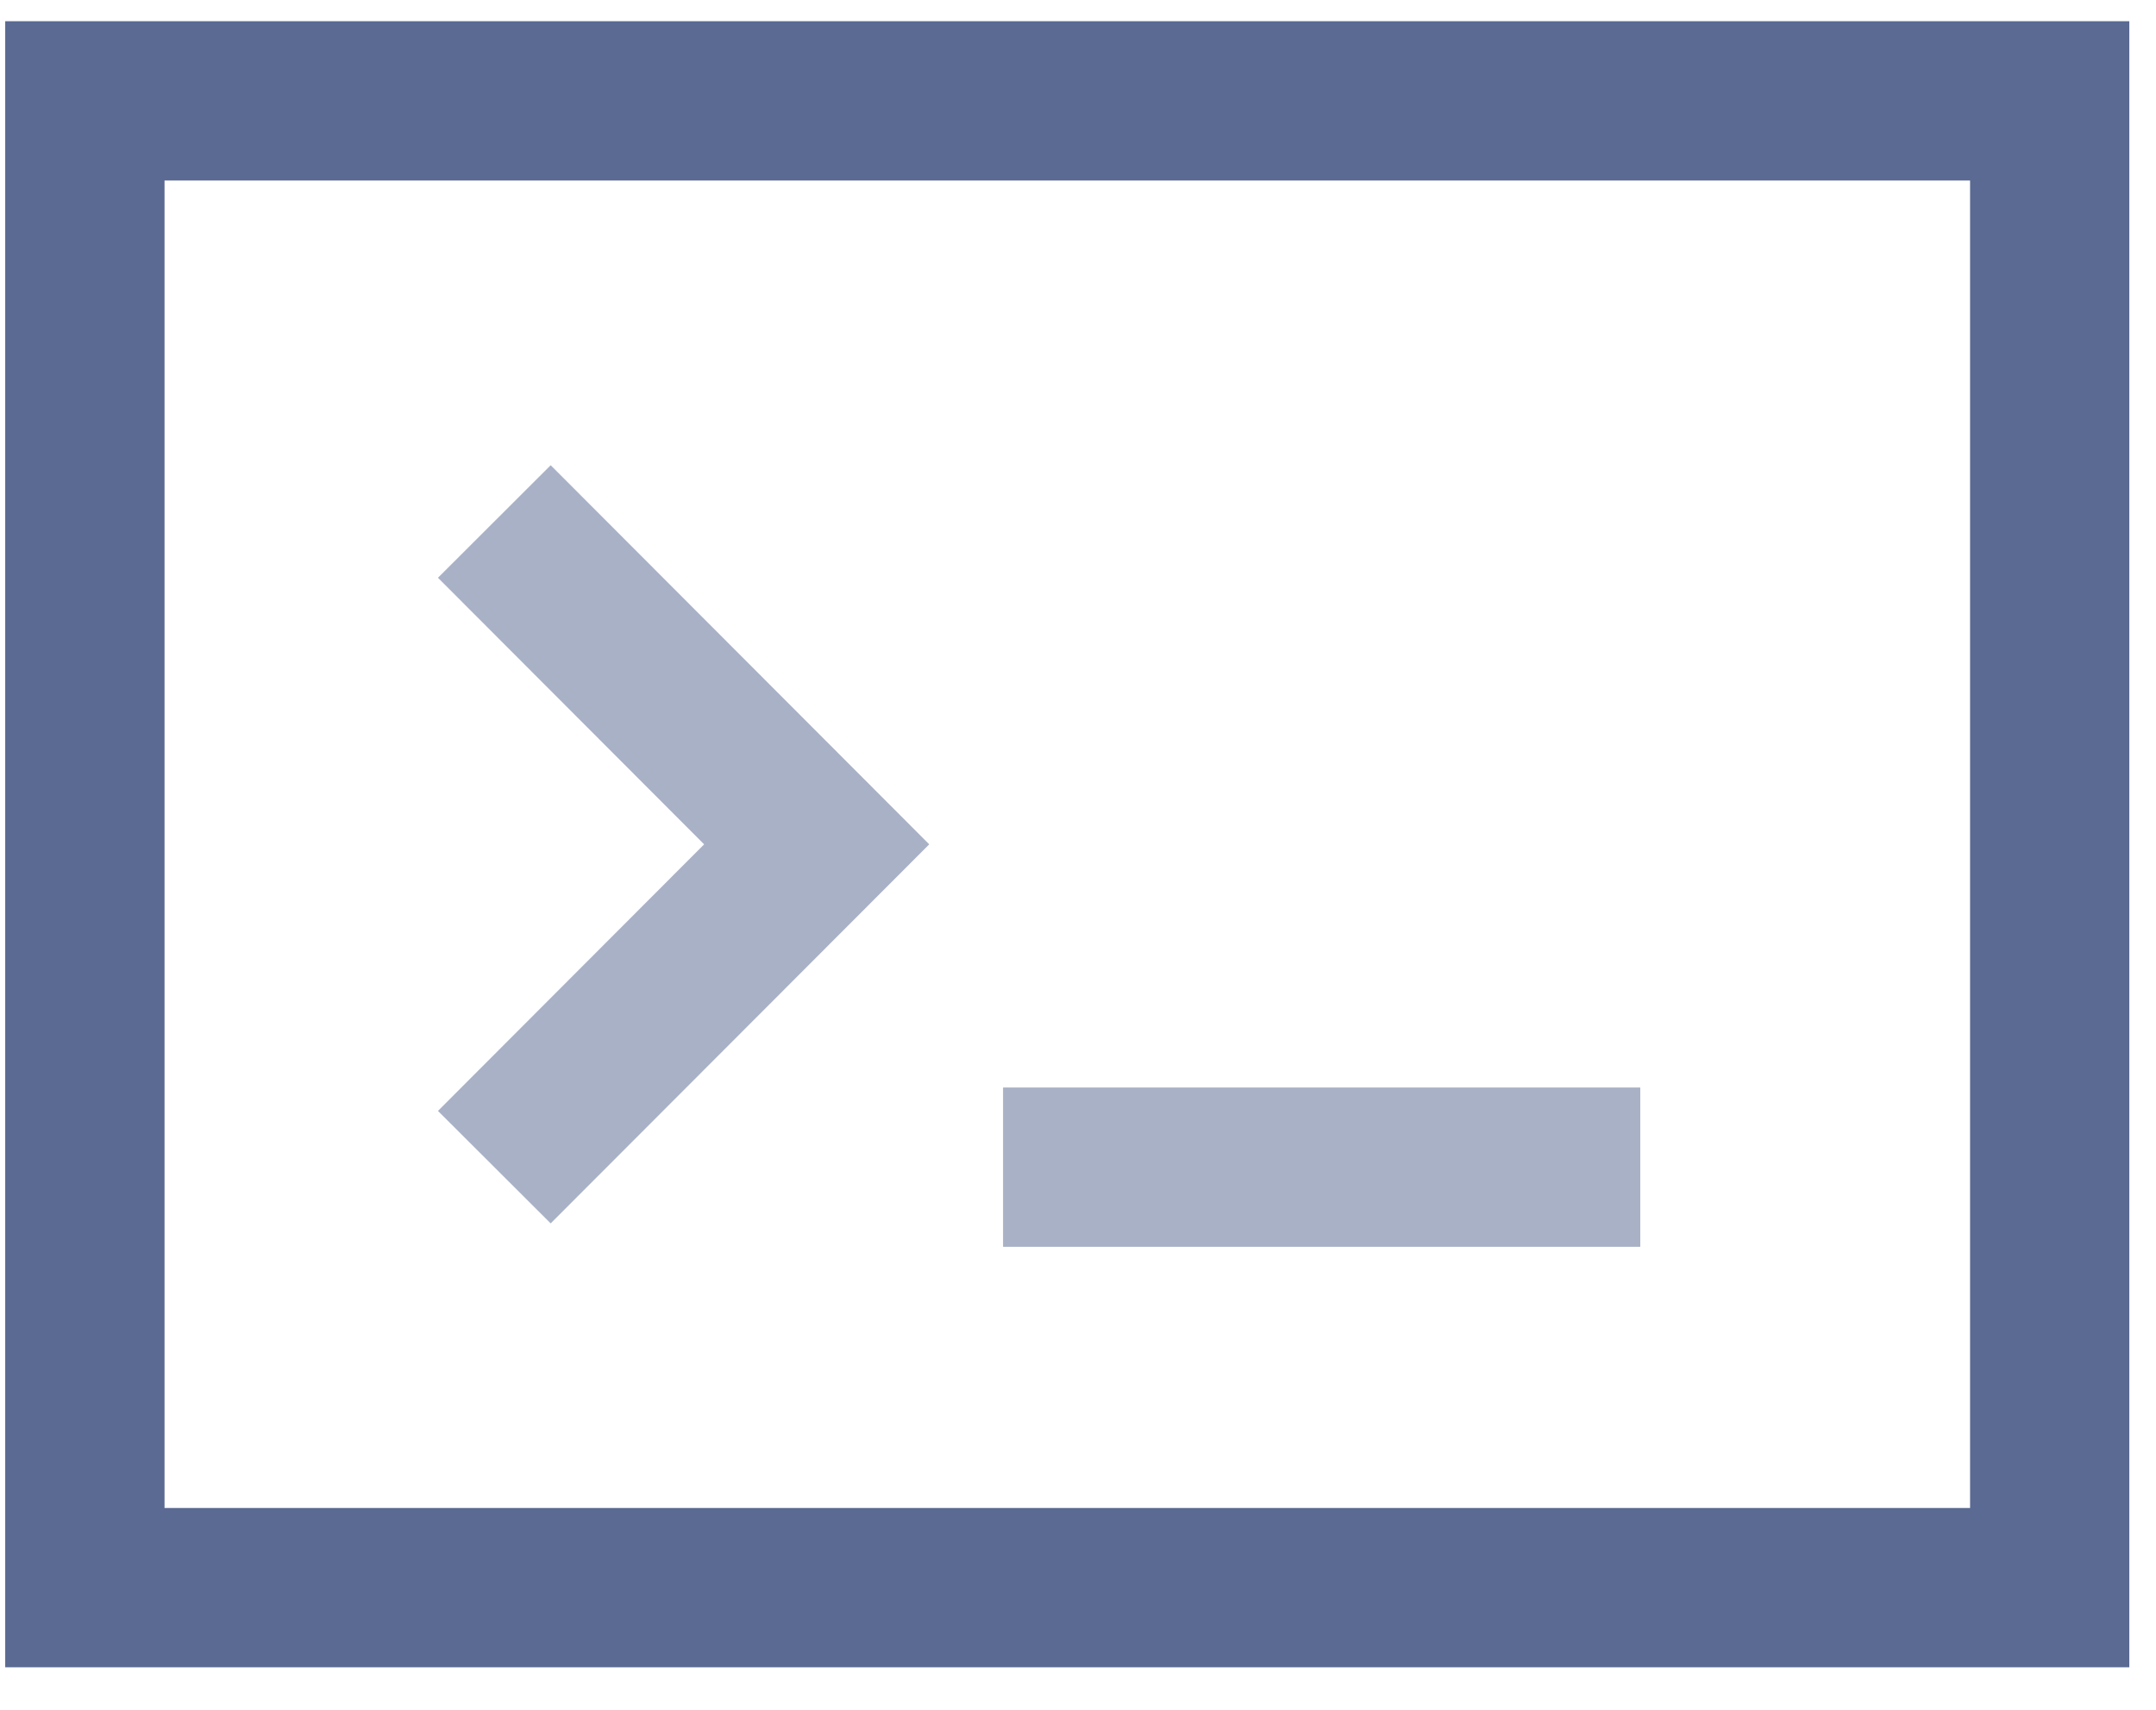 <svg width="29" height="23" viewBox="0 0 29 23" fill="none" xmlns="http://www.w3.org/2000/svg">
<g id="Frame" clip-path="url(#clip0_521_49876)">
<path id="Black" fill-rule="evenodd" clip-rule="evenodd" d="M0.07 0.285H28.642V22.428H0.07V0.285ZM2.213 2.428V20.285H26.499V2.428H2.213Z" fill="#5B6A92"/>
<path id="Yellow" fill-rule="evenodd" clip-rule="evenodd" d="M5.891 7.772L9.471 11.358L5.891 14.944L7.407 16.457L12.499 11.358L7.407 6.258L5.891 7.772ZM13.492 16.772H22.063V14.629H13.492V16.772Z" fill="#A9B1C7"/>
</g>
<defs>
<clipPath id="clip0_521_49876">
<rect width="28.571" height="22.143" fill="white" transform="translate(0.07 0.285)"/>
</clipPath>
</defs>
</svg>
